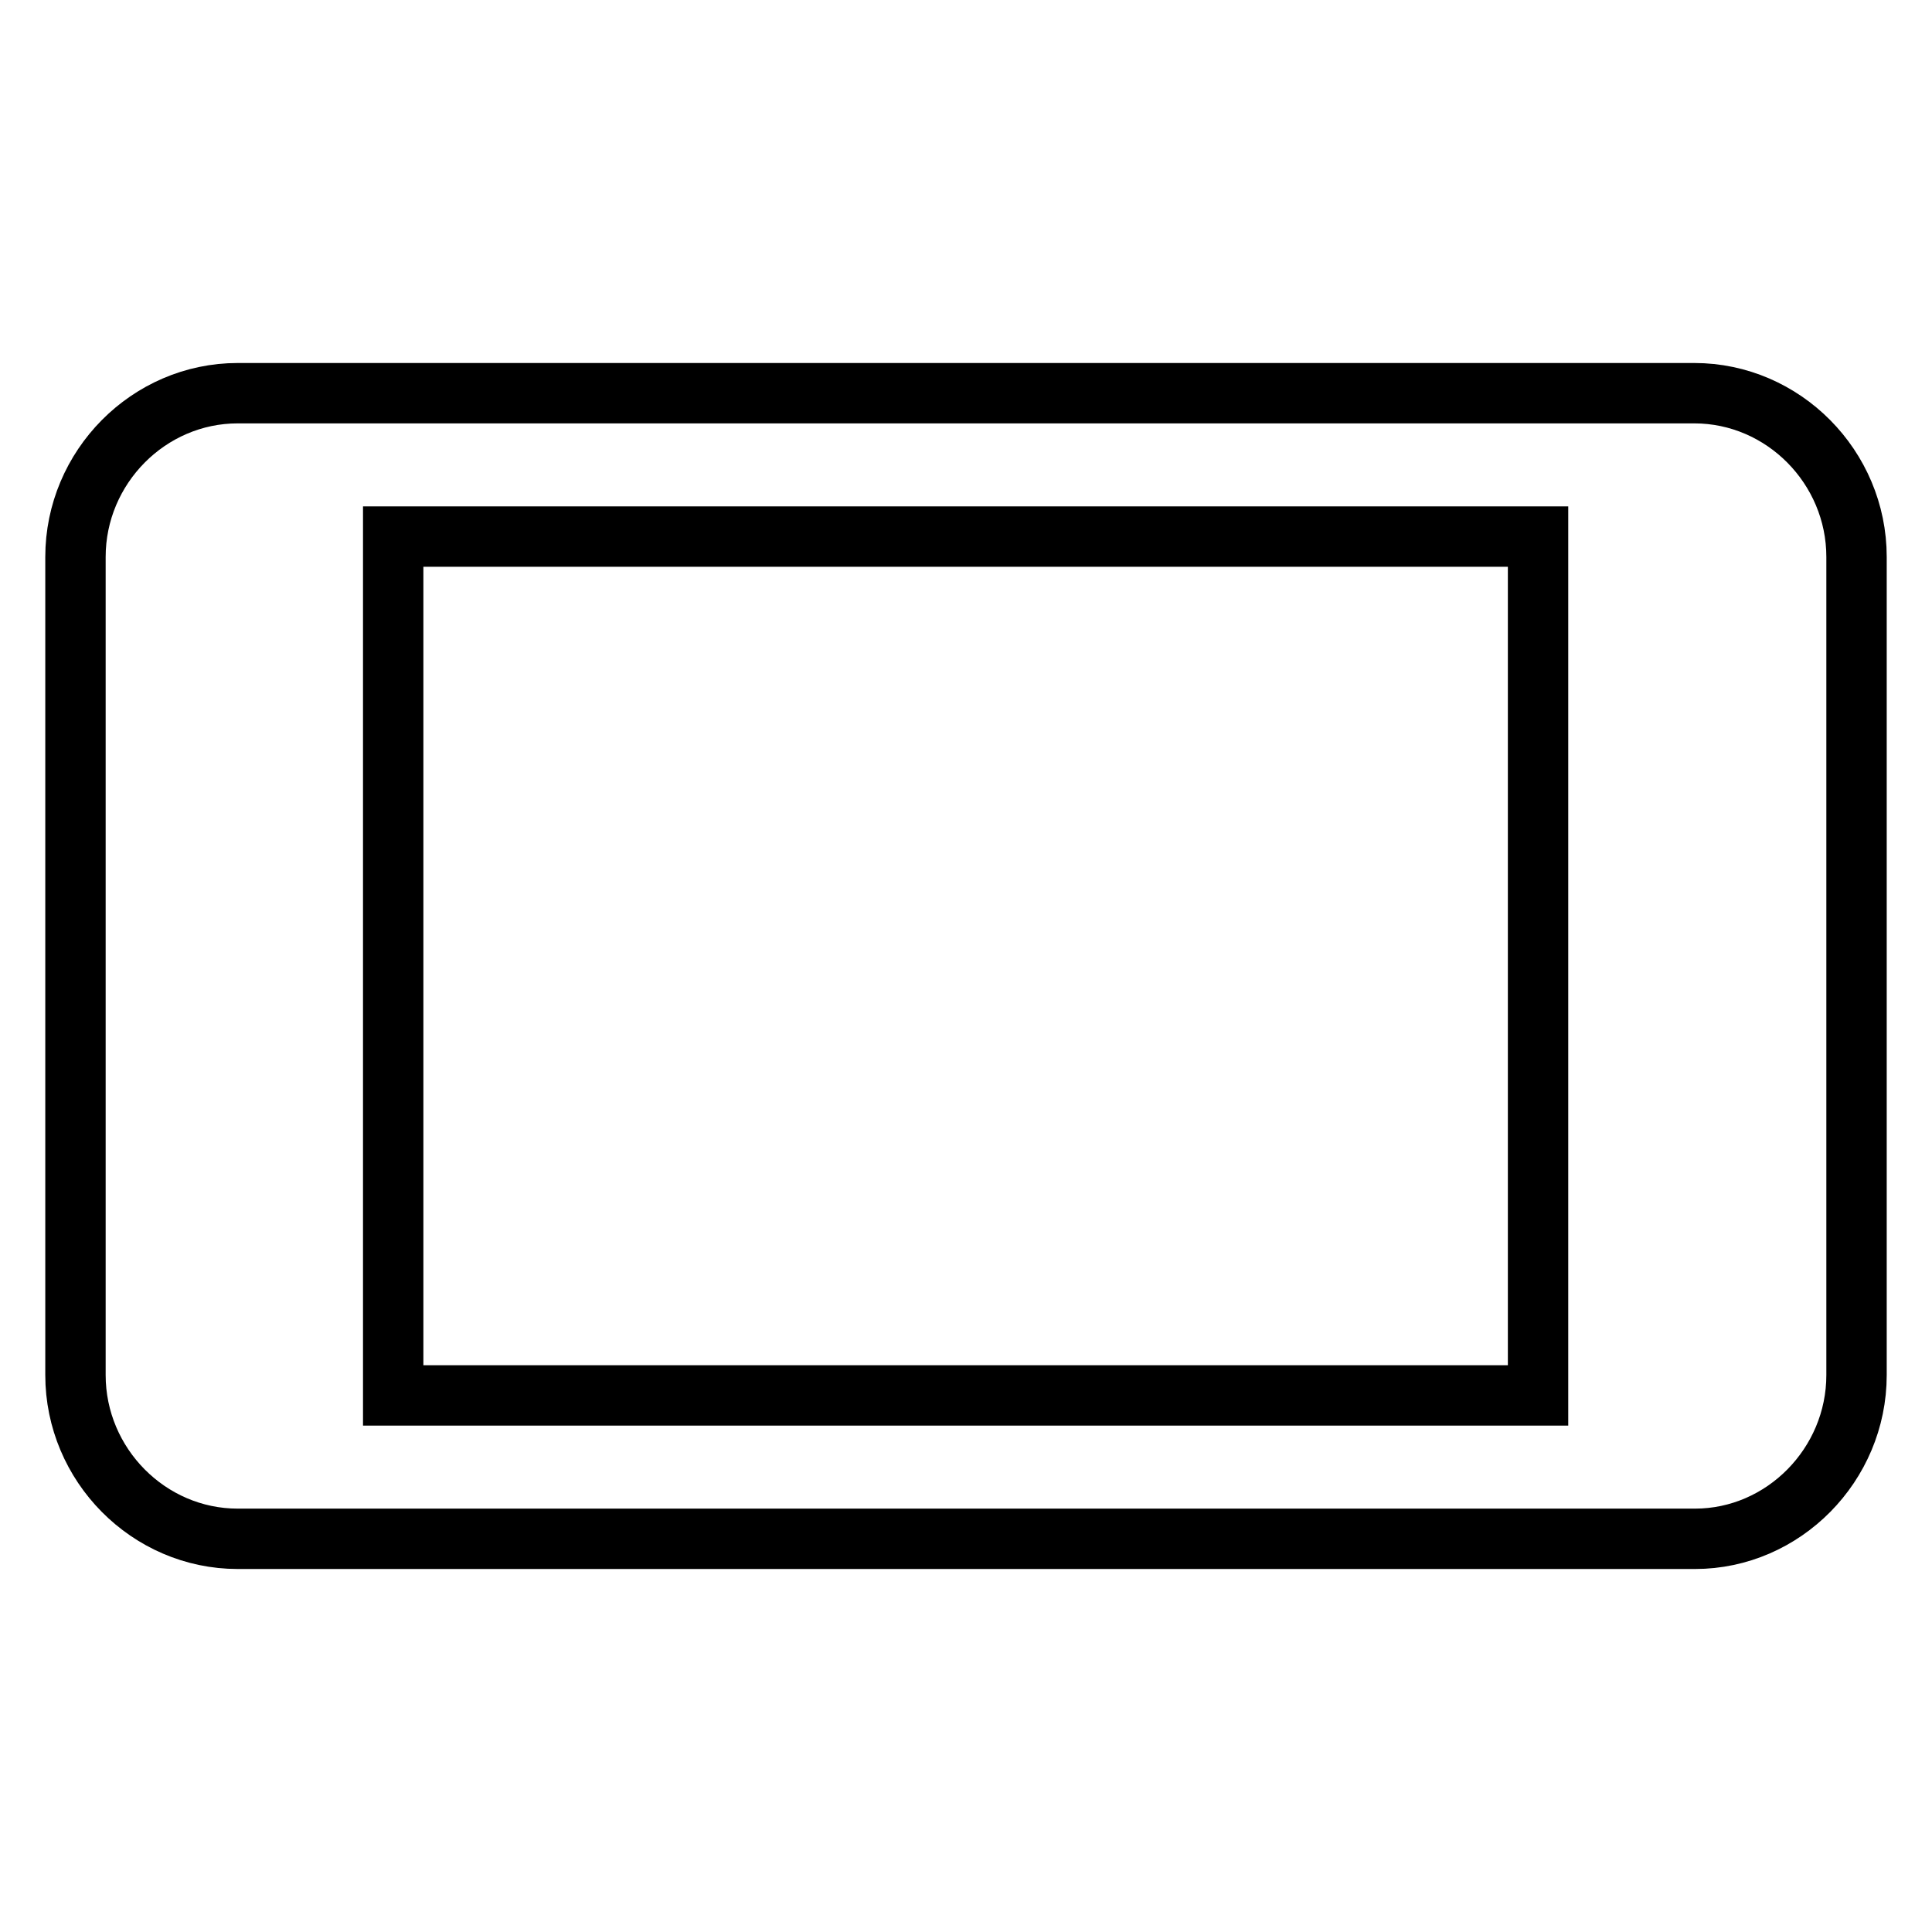 <?xml version="1.0" encoding="utf-8"?>
<!-- Svg Vector Icons : http://www.onlinewebfonts.com/icon -->
<!DOCTYPE svg PUBLIC "-//W3C//DTD SVG 1.1//EN" "http://www.w3.org/Graphics/SVG/1.1/DTD/svg11.dtd">
<svg version="1.1" xmlns="http://www.w3.org/2000/svg" xmlns:xlink="http://www.w3.org/1999/xlink" x="0px" y="0px" viewBox="0 0 256 256" enable-background="new 0 0 256 256" xml:space="preserve">
<g> <path stroke-width="8" fill-opacity="0" stroke="#000000"  d="M246,182.2V73.8c0-11.9-9.7-21.7-21.5-21.7H31.5C19.7,52.1,10,61.9,10,73.8v108.4 c0,11.9,9.7,21.7,21.5,21.7h193.1C236.3,203.9,246,194.1,246,182.2z M52.1,184.9V71.1h151.7v113.8H52.1z"/></g>
</svg>